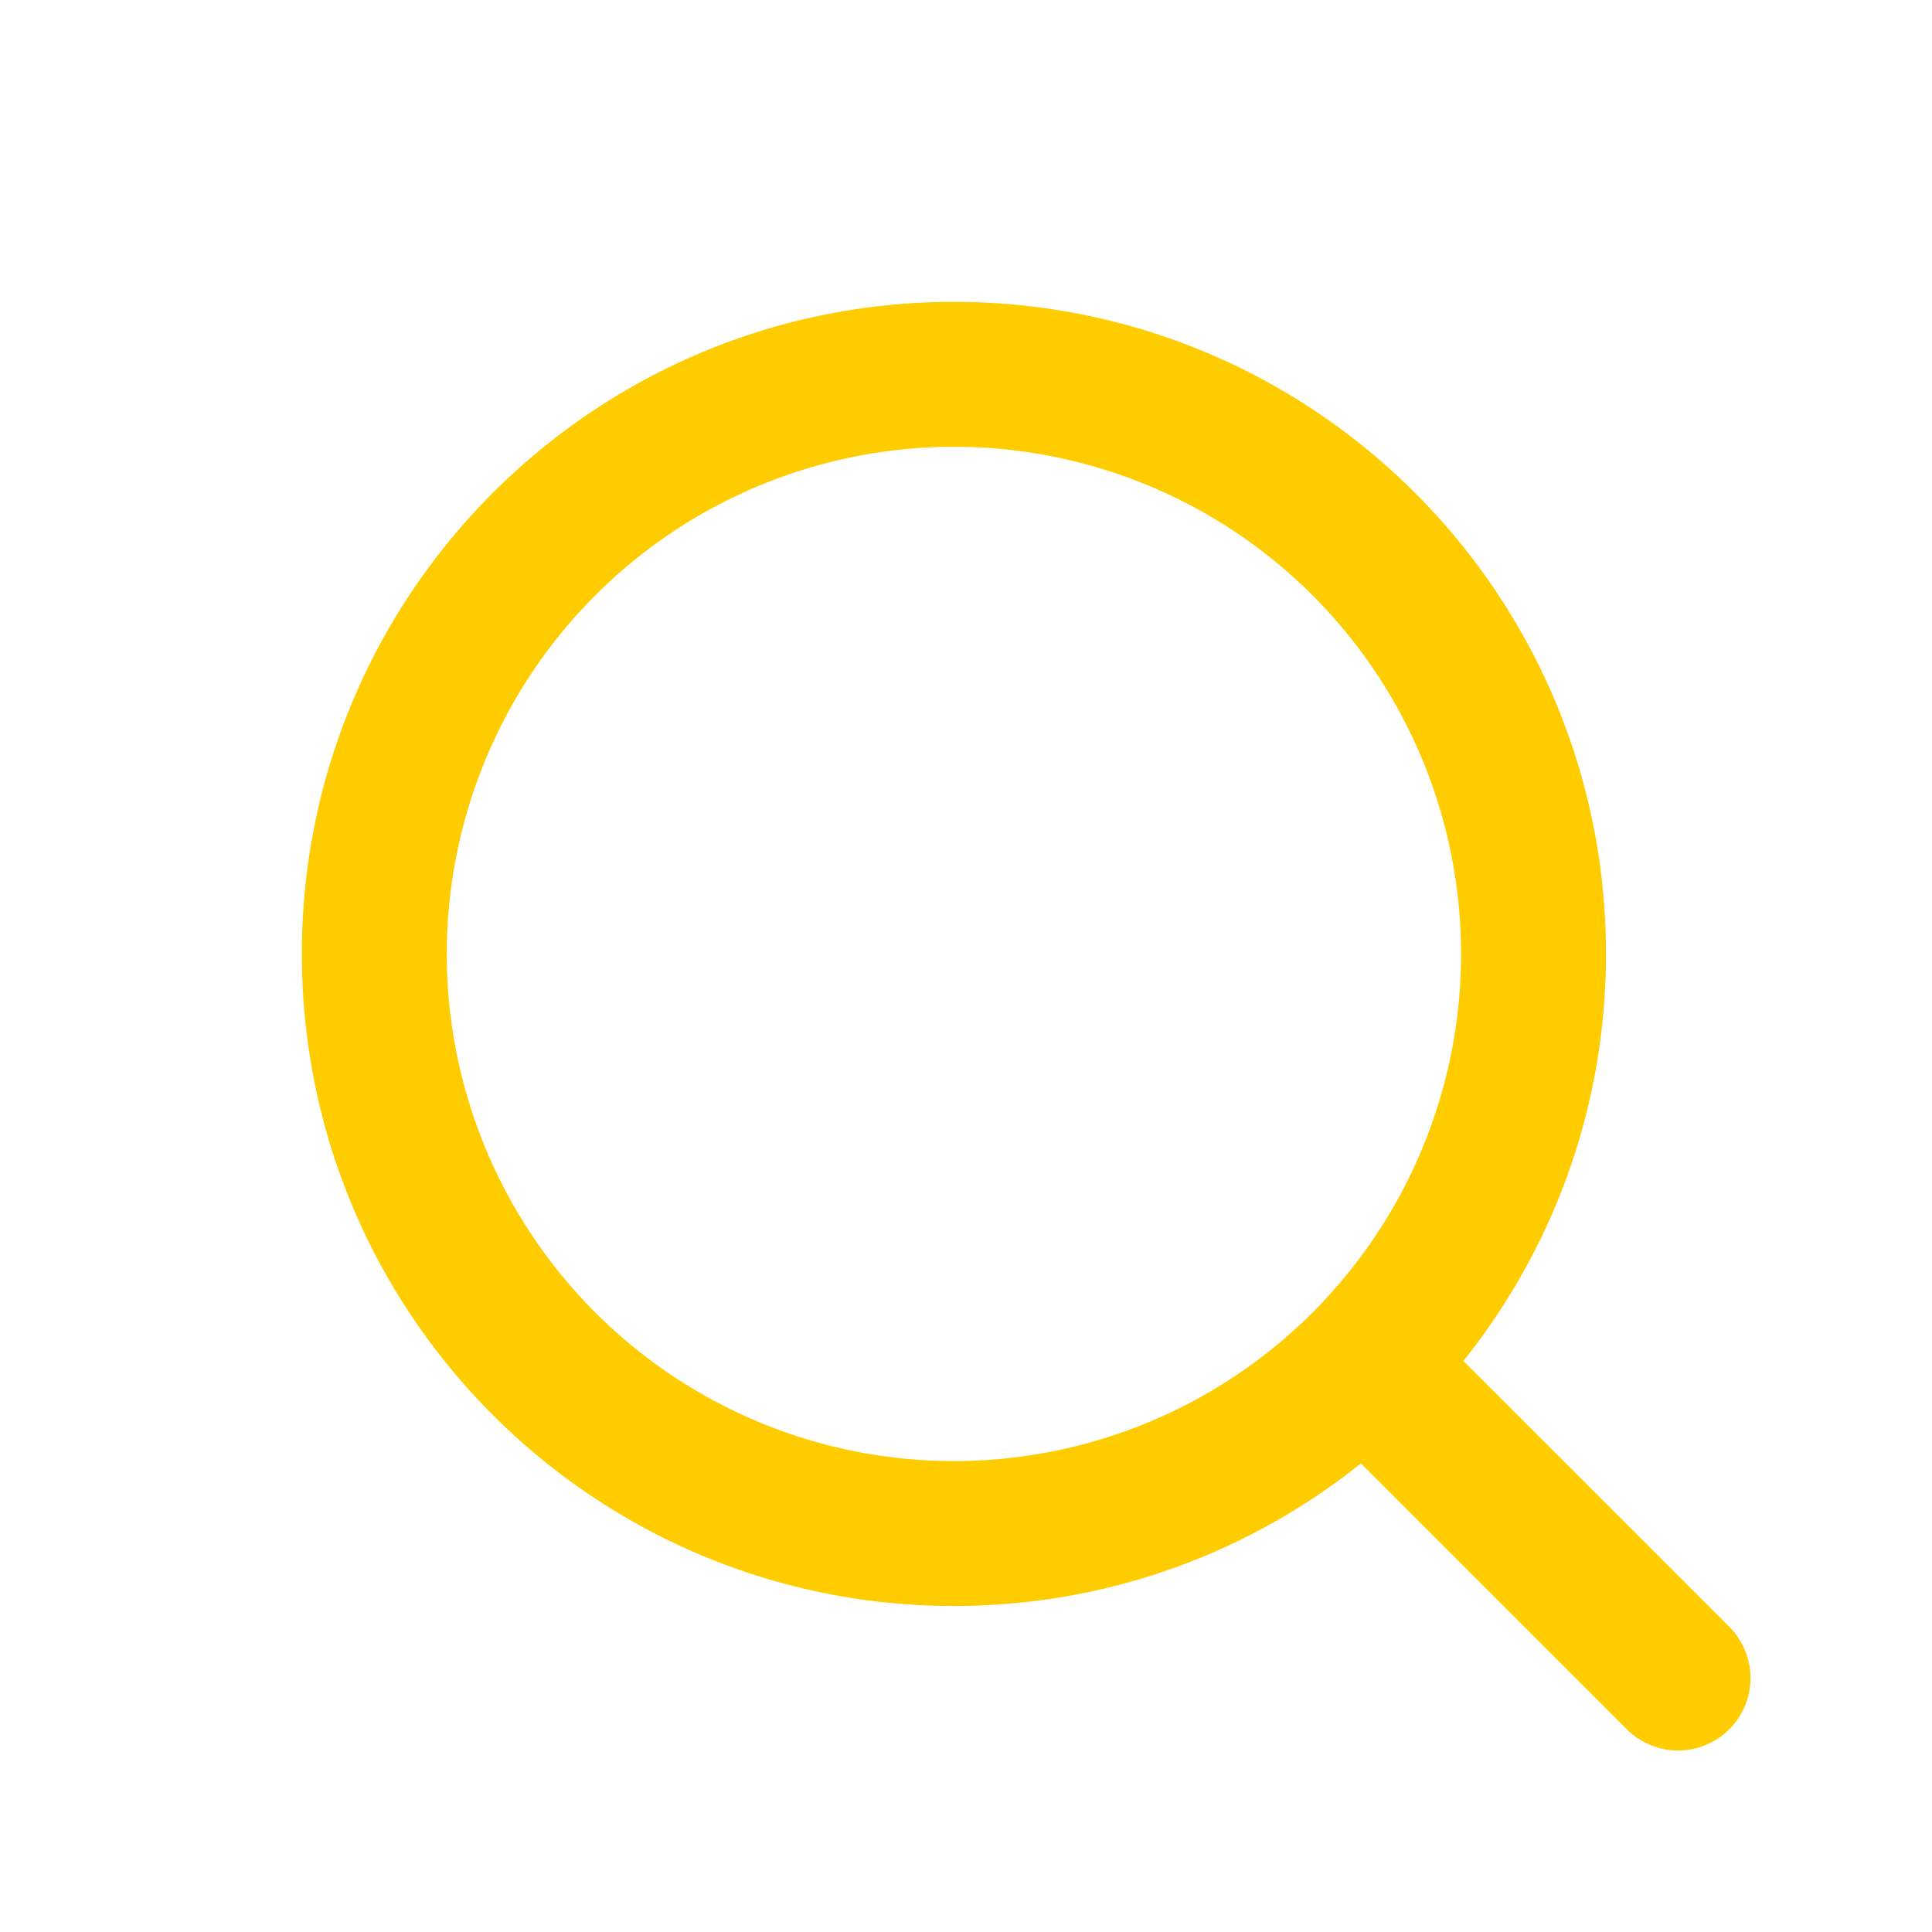 <svg width="32" height="32" xmlns="http://www.w3.org/2000/svg"><g fill="none" fill-rule="evenodd"><path d="M0 0h32v32H0z"/><path d="M15.8 7.4a8.4 8.4 0 100 16.8 8.4 8.4 0 000-16.8zM5 15.8C5 9.835 9.835 5 15.8 5c5.965 0 10.8 4.835 10.8 10.8 0 5.965-4.835 10.8-10.8 10.8C9.835 26.6 5 21.765 5 15.8z" fill="#FC0"/><path d="M22.152 22.152a1.2 1.2 0 011.697 0l4.8 4.8a1.2 1.2 0 01-1.697 1.697l-4.8-4.8a1.2 1.2 0 010-1.697z" fill="#FC0"/></g></svg>